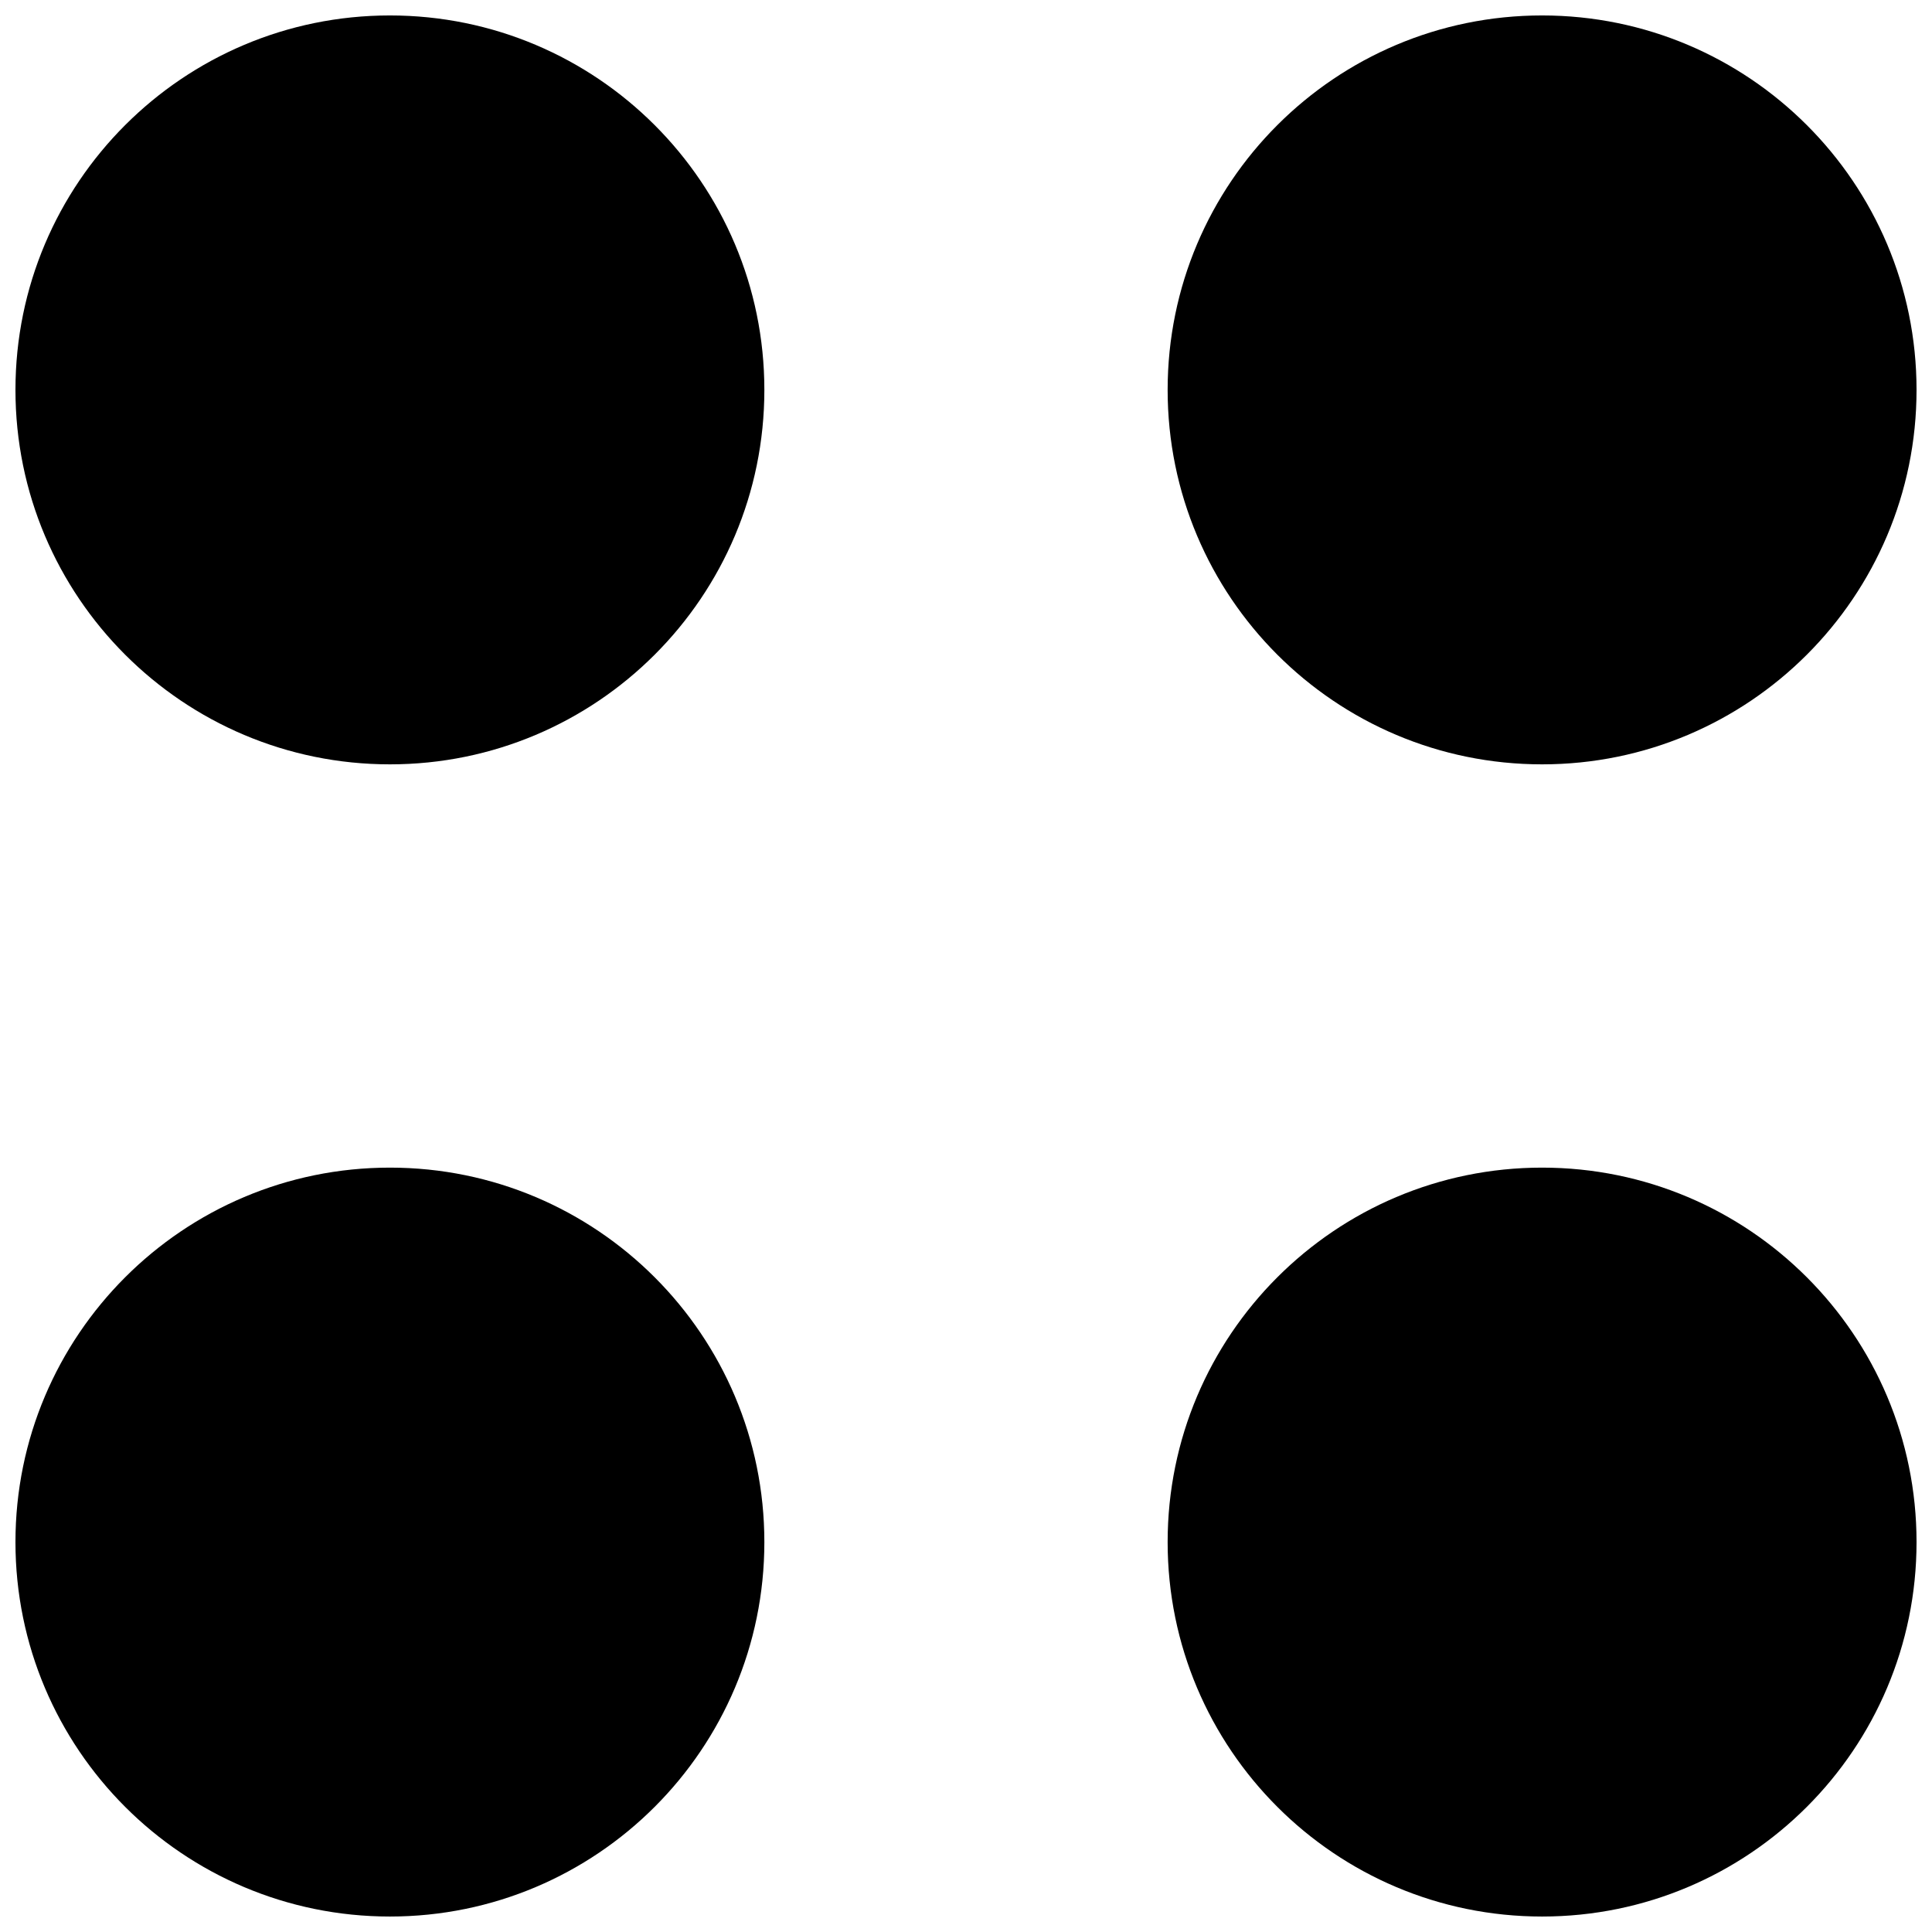 <?xml version="1.0" encoding="UTF-8"?>
<!-- Uploaded to: SVG Repo, www.svgrepo.com, Generator: SVG Repo Mixer Tools -->
<svg width="800px" height="800px" version="1.1" viewBox="144 144 512 512" xmlns="http://www.w3.org/2000/svg">
 <defs>
  <clipPath id="a">
   <path d="m148.09 148.09h503.81v503.81h-503.81z"/>
  </clipPath>
 </defs>
 <g clip-path="url(#a)">
  <path d="m247.33 346.56c-54.805 0-99.234-44.426-99.234-99.234 0-54.805 44.43-99.234 99.234-99.234 54.809 0 99.234 44.43 99.234 99.234 0 54.809-44.426 99.234-99.234 99.234zm305.34 0c-54.805 0-99.234-44.426-99.234-99.234 0-54.805 44.43-99.234 99.234-99.234 54.805 0 99.234 44.43 99.234 99.234 0 54.809-44.43 99.234-99.234 99.234zm-305.34 305.34c-54.805 0-99.234-44.43-99.234-99.234 0-54.805 44.43-99.234 99.234-99.234 54.809 0 99.234 44.43 99.234 99.234 0 54.805-44.426 99.234-99.234 99.234zm305.34 0c-54.805 0-99.234-44.43-99.234-99.234 0-54.805 44.43-99.234 99.234-99.234 54.805 0 99.234 44.43 99.234 99.234 0 54.805-44.43 99.234-99.234 99.234z" fill-rule="evenodd"/>
 </g>
</svg>